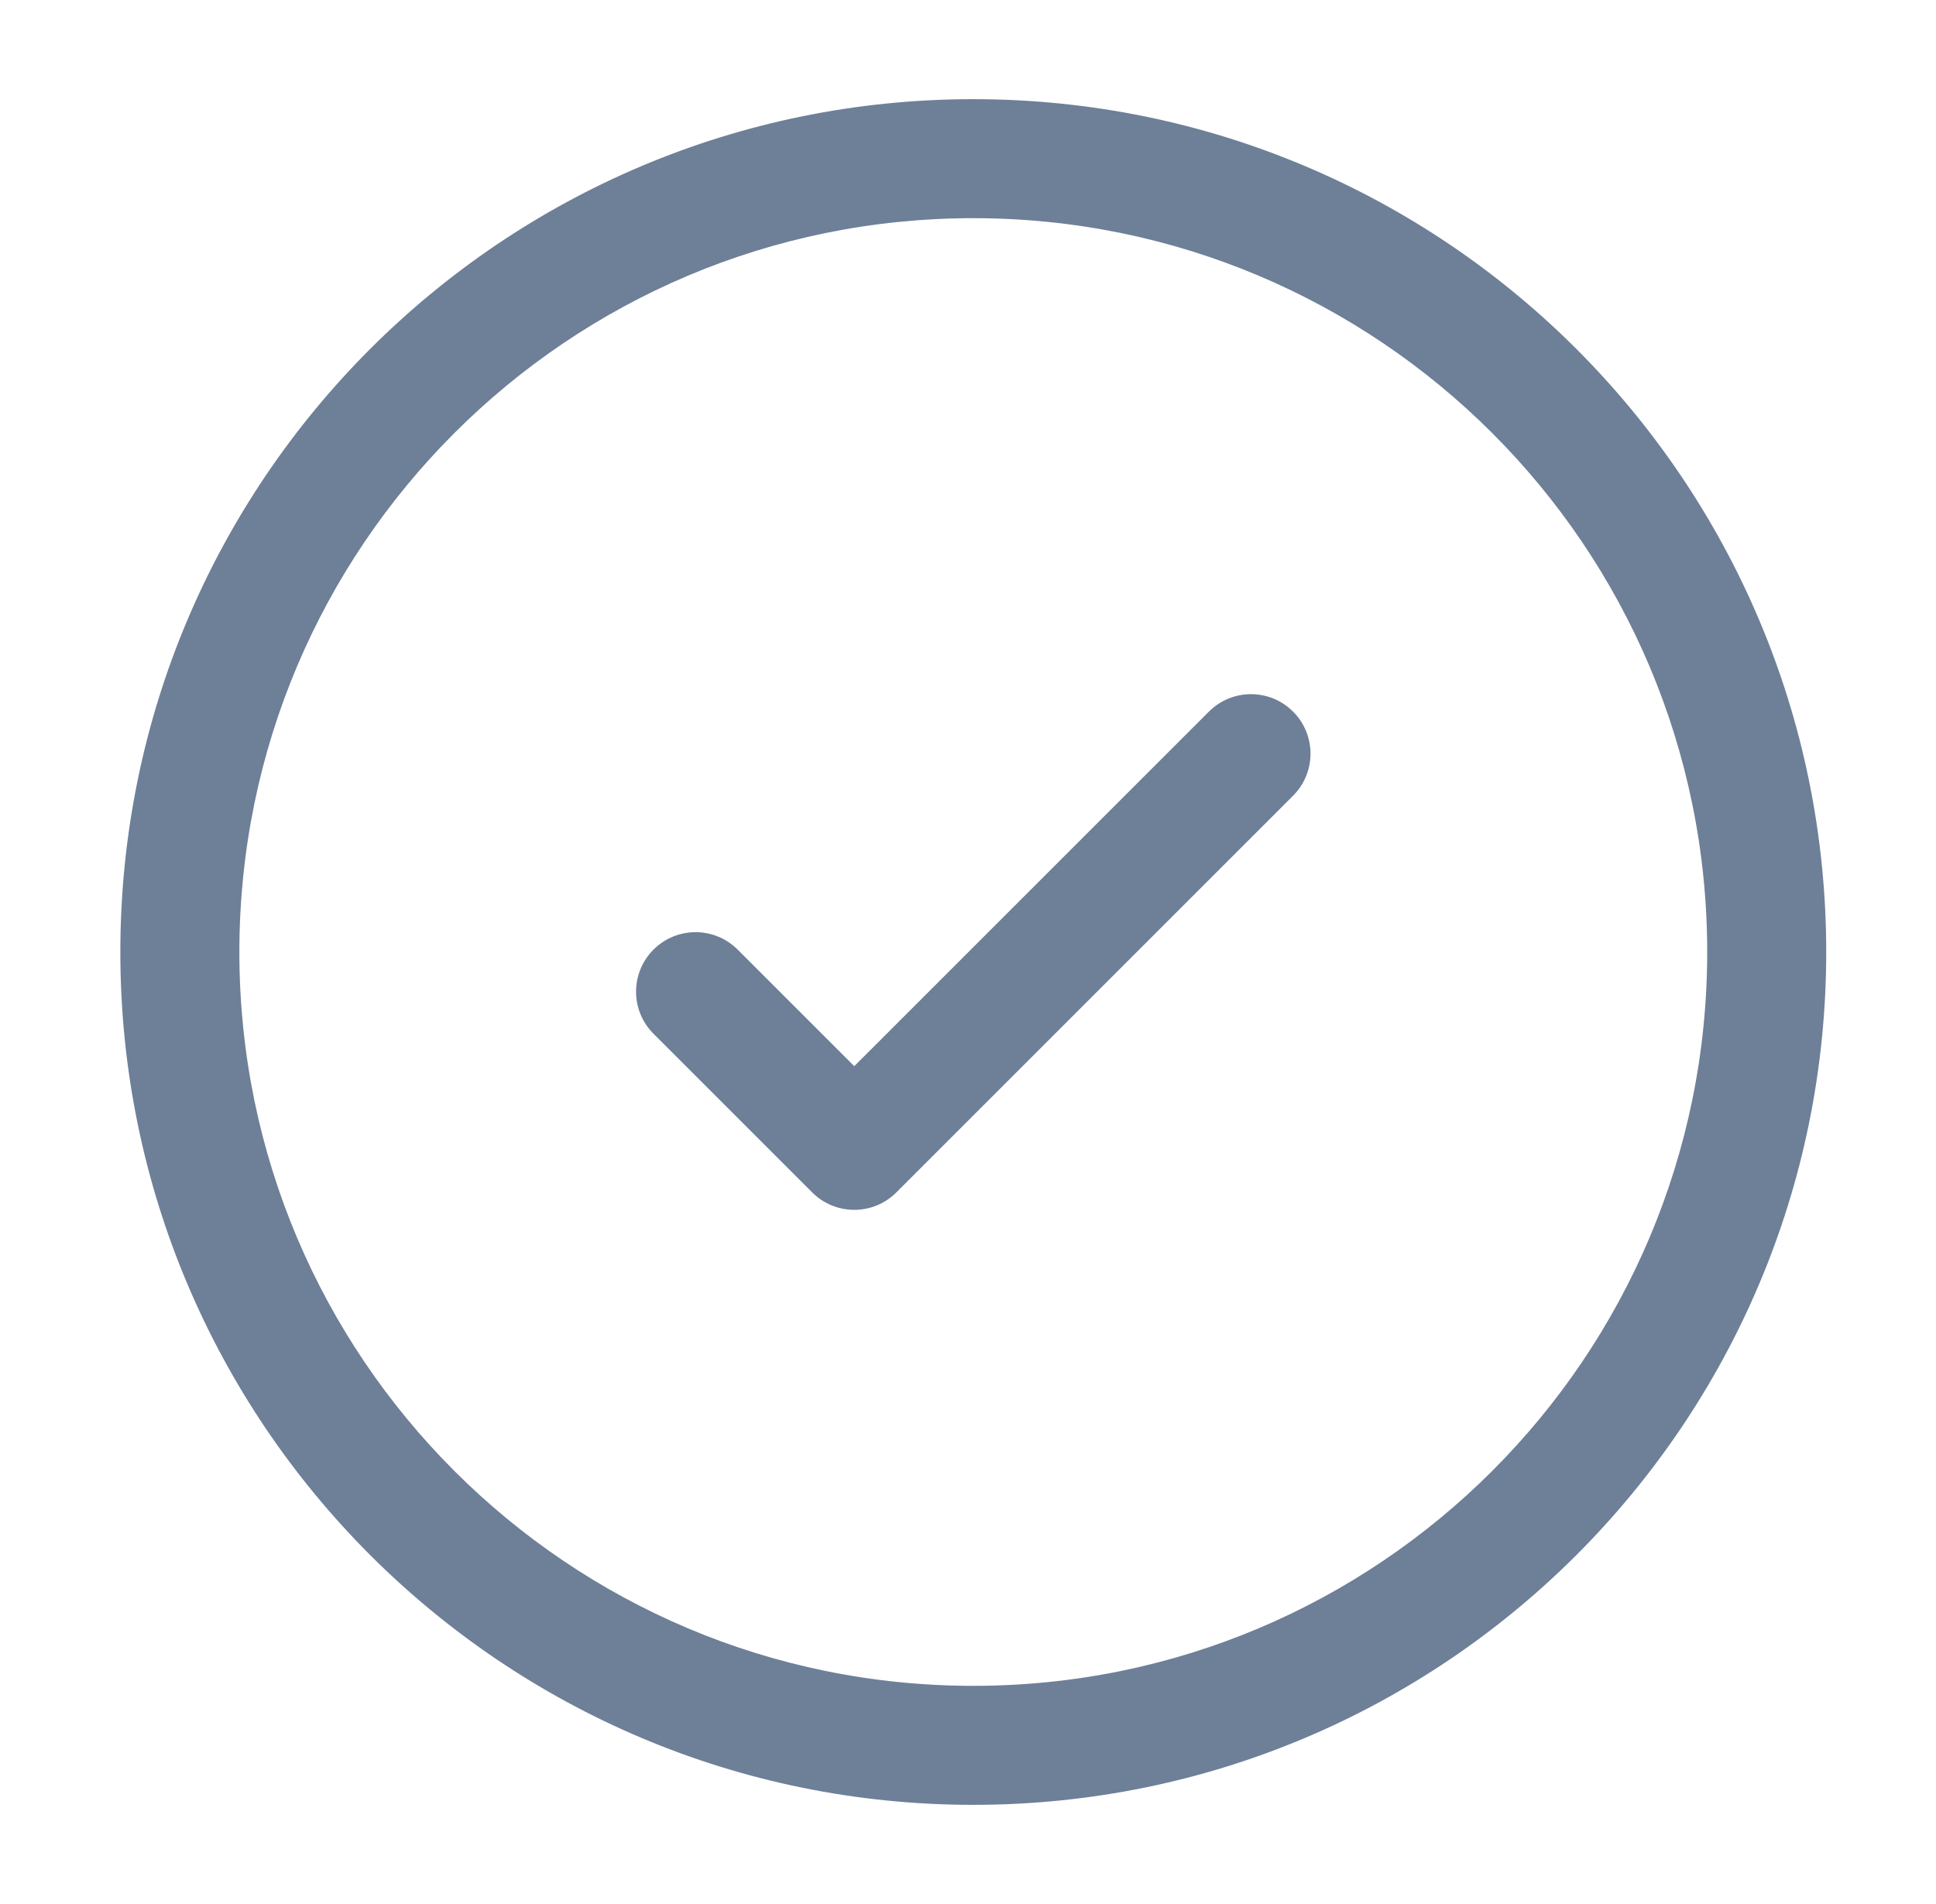<?xml version="1.0" encoding="UTF-8"?> <svg xmlns="http://www.w3.org/2000/svg" width="61" height="60" viewBox="0 0 61 60" fill="none"><path d="M40.742 25.076C41.475 24.344 41.475 23.156 40.742 22.424C40.01 21.692 38.823 21.692 38.091 22.424L26.916 33.598L23.242 29.924C22.51 29.192 21.323 29.192 20.591 29.924C19.858 30.656 19.858 31.844 20.591 32.576L25.591 37.576C26.323 38.308 27.51 38.308 28.242 37.576L40.742 25.076Z" fill="#6E7F98"></path><path fill-rule="evenodd" clip-rule="evenodd" d="M30.666 3.125C15.824 3.125 3.792 15.157 3.792 30C3.792 44.843 15.824 56.875 30.666 56.875C45.509 56.875 57.541 44.843 57.541 30C57.541 15.157 45.509 3.125 30.666 3.125ZM7.542 30C7.542 17.228 17.895 6.875 30.666 6.875C43.438 6.875 53.791 17.228 53.791 30C53.791 42.772 43.438 53.125 30.666 53.125C17.895 53.125 7.542 42.772 7.542 30Z" fill="#6E7F98"></path></svg> 